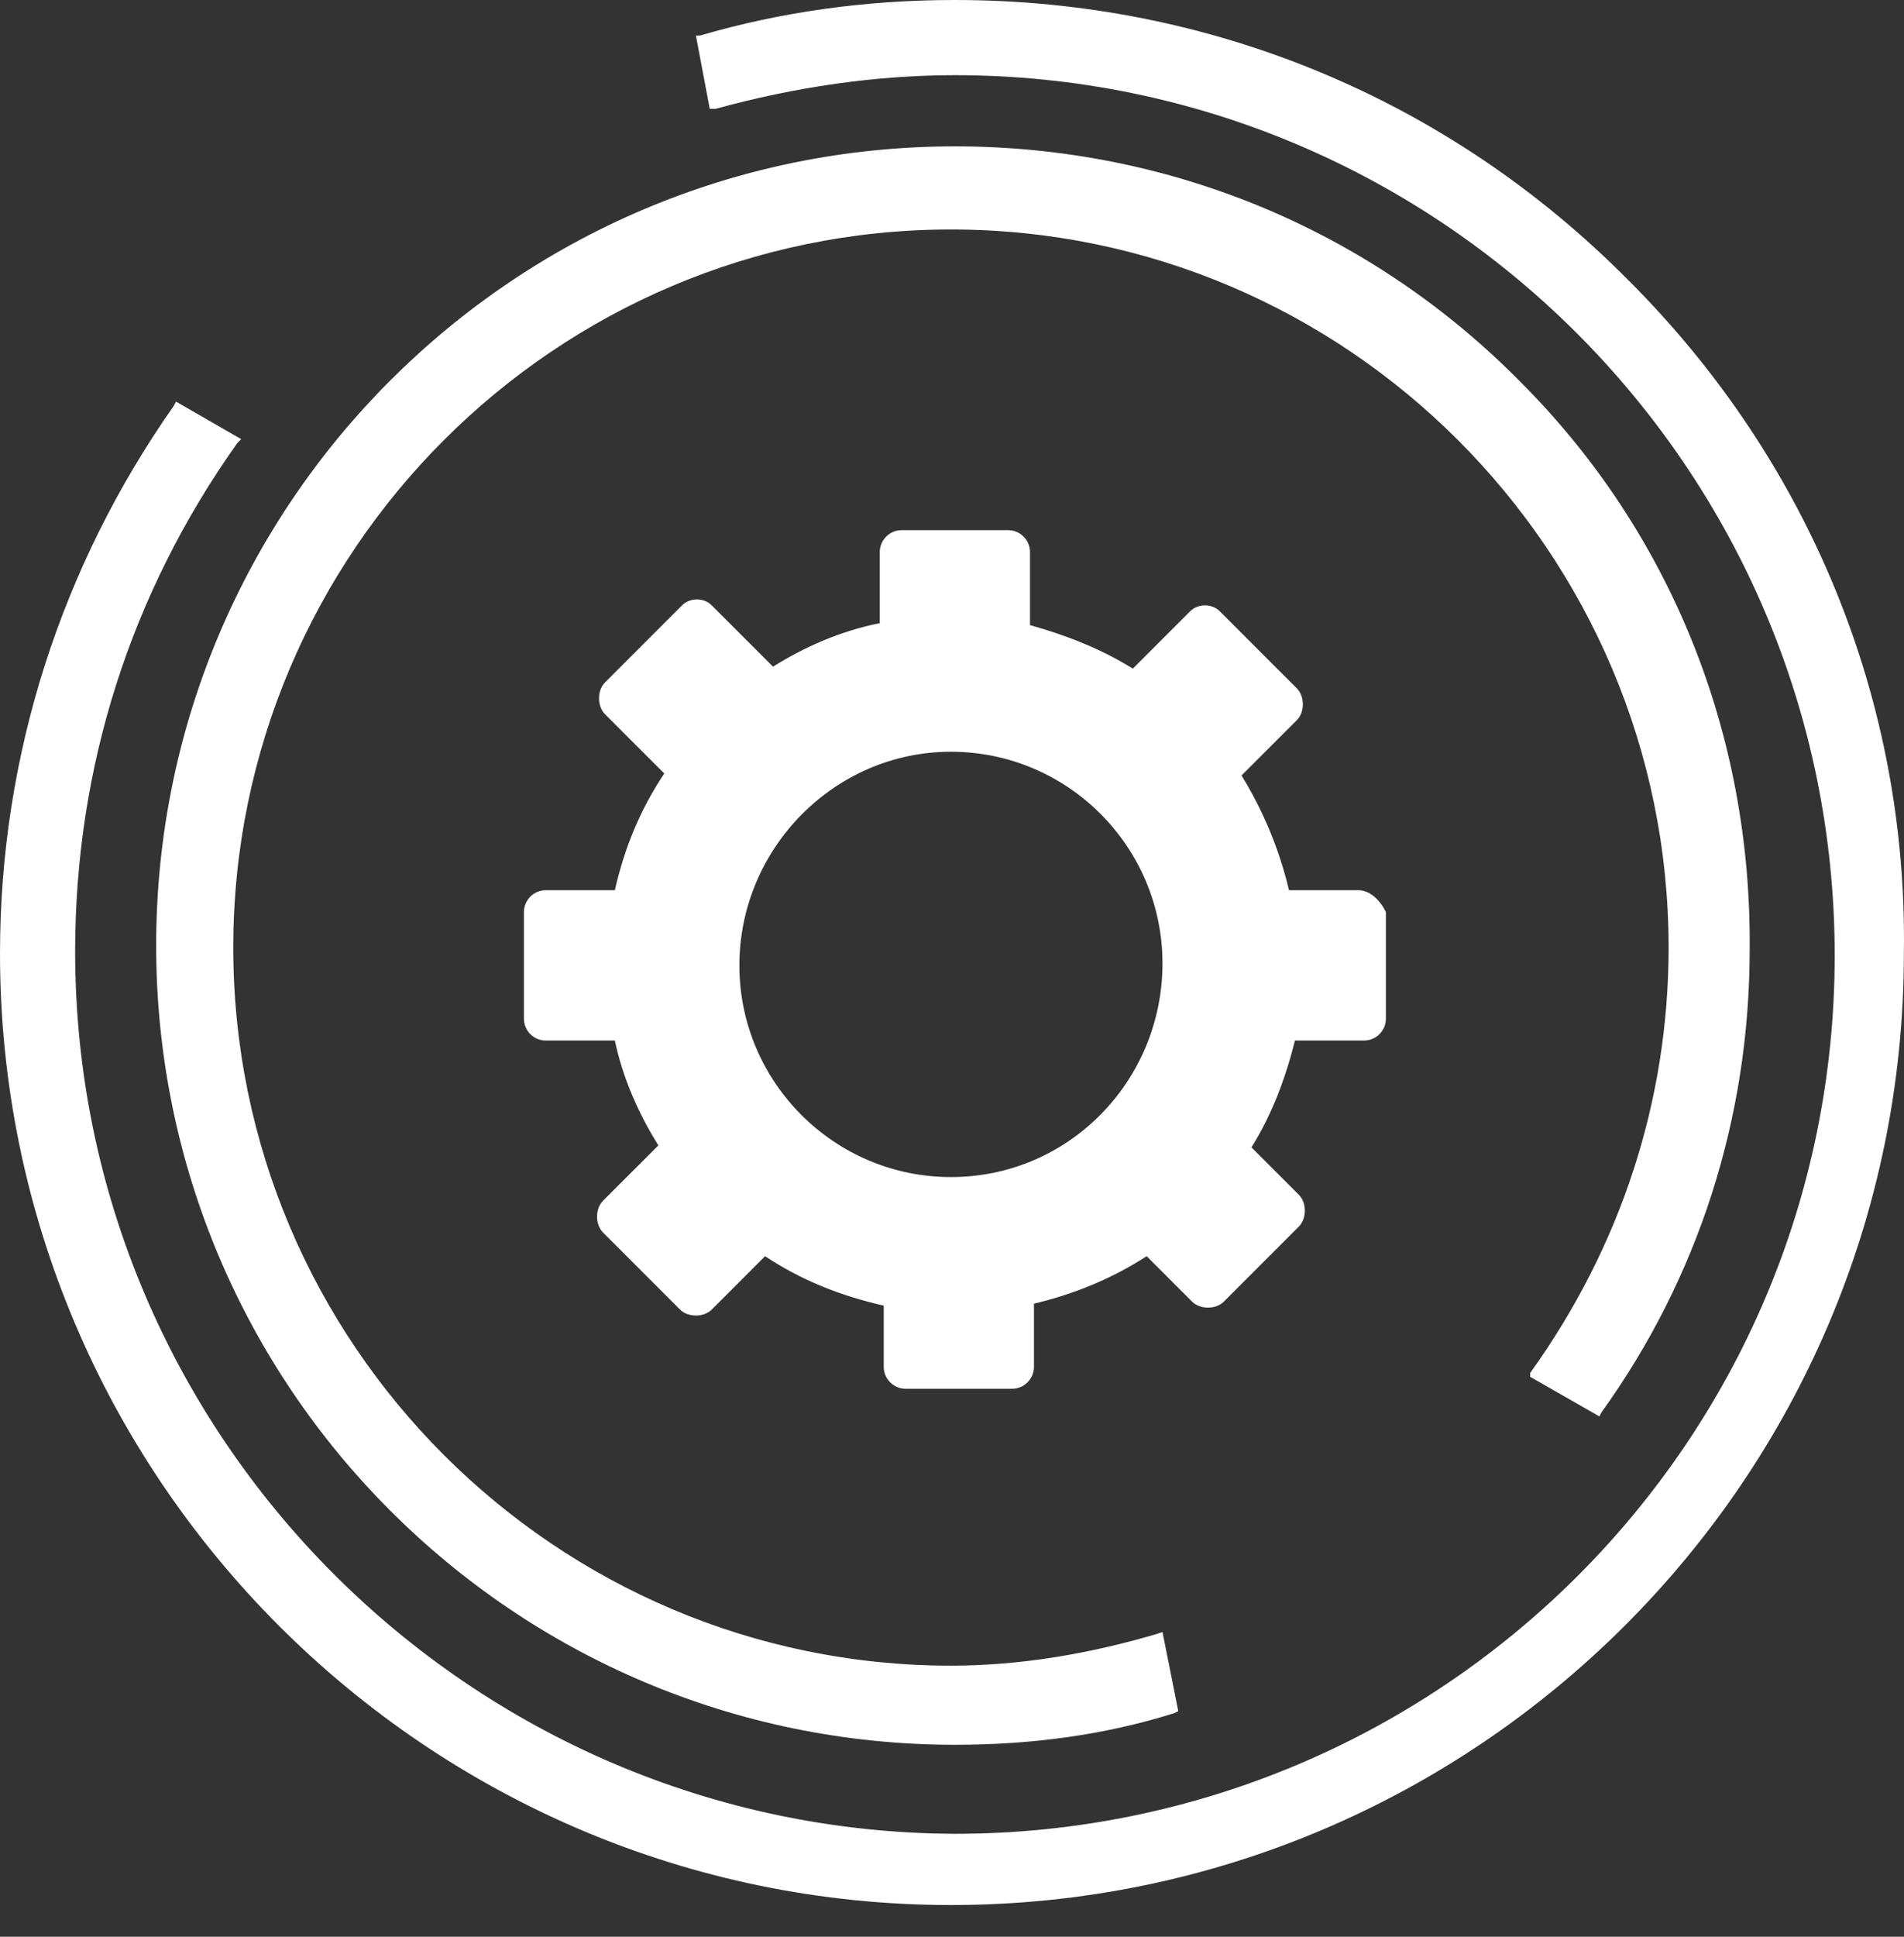 <?xml version="1.0" encoding="UTF-8"?> <svg xmlns="http://www.w3.org/2000/svg" width="60" height="61" viewBox="0 0 60 61" fill="none"><rect x="0" y="0" width="60" height="61" fill="#333333" stroke="none"/> <path d="M48.221 43.366L50.402 44.612L50.464 44.487C53.517 40.25 55.137 35.203 55.137 29.907C55.199 23.116 52.645 16.76 47.91 12.025C43.175 7.227 36.82 4.61 30.091 4.61C16.198 4.61 4.921 15.888 4.921 29.782C4.921 43.677 16.198 54.954 30.091 54.954C32.521 54.954 34.826 54.643 37.007 53.957L37.131 53.895L36.633 51.403L36.446 51.465C34.328 52.089 32.147 52.462 29.967 52.462C17.507 52.462 7.351 42.306 7.351 29.845C7.351 17.384 17.507 7.228 29.967 7.228C42.427 7.228 52.582 17.384 52.582 29.845C52.582 34.643 51.087 39.253 48.221 43.241L48.221 43.366Z" fill="white"></path> <path d="M51.336 8.848C45.666 3.115 38.128 0 30.091 0C27.288 0 24.608 0.374 22.055 1.121L21.93 1.122L22.366 3.427H22.553C25.045 2.742 27.599 2.368 30.092 2.368C45.356 2.368 57.816 14.767 57.816 30.094C57.816 45.422 45.356 57.758 30.092 57.758C14.828 57.696 2.368 45.235 2.368 29.97C2.368 24.175 4.112 18.692 7.476 13.957L7.601 13.832L5.545 12.648L5.483 12.773C1.932 17.82 0 23.801 0 30.032C0 46.543 13.457 60.001 29.967 60.001C46.539 60.001 59.996 46.543 59.996 30.032C60.121 22.057 57.006 14.518 51.337 8.848L51.336 8.848Z" fill="white"></path> <path d="M42.8 28.038H40.62C40.308 26.73 39.81 25.546 39.124 24.424L40.869 22.68C40.994 22.555 41.056 22.368 41.056 22.181C41.056 21.994 40.994 21.808 40.869 21.683L38.439 19.253C38.19 19.004 37.754 19.004 37.505 19.253L35.698 21.059C34.701 20.436 33.58 20 32.458 19.689V17.384C32.458 17.01 32.147 16.698 31.773 16.698H28.409C28.035 16.698 27.724 17.01 27.724 17.384V19.627C26.478 19.876 25.356 20.374 24.36 20.997L22.428 19.066C22.179 18.817 21.743 18.817 21.494 19.066L19.064 21.496C18.939 21.621 18.877 21.808 18.877 21.994C18.877 22.181 18.939 22.368 19.064 22.493L20.933 24.362C20.186 25.483 19.688 26.667 19.376 28.038H17.195C16.821 28.038 16.51 28.35 16.51 28.724V32.088C16.51 32.462 16.821 32.773 17.195 32.773H19.376C19.625 33.957 20.123 35.078 20.747 36.076L19.002 37.82C18.877 37.945 18.814 38.132 18.814 38.319C18.814 38.506 18.877 38.693 19.001 38.818L21.431 41.248C21.556 41.372 21.743 41.434 21.929 41.434C22.116 41.434 22.303 41.372 22.428 41.248L24.11 39.565C25.231 40.313 26.478 40.811 27.849 41.123V43.054C27.849 43.428 28.16 43.74 28.534 43.74H31.898C32.272 43.74 32.583 43.428 32.583 43.054V41.06C33.892 40.749 35.075 40.25 36.135 39.565L37.567 40.998C37.692 41.122 37.879 41.185 38.066 41.185C38.253 41.185 38.44 41.122 38.564 40.998L40.932 38.63C41.057 38.505 41.119 38.318 41.119 38.131C41.119 37.944 41.057 37.758 40.932 37.633L39.437 36.137C40.06 35.14 40.496 34.019 40.807 32.773H42.988C43.362 32.773 43.673 32.462 43.673 32.088V28.723C43.486 28.35 43.174 28.038 42.801 28.038L42.8 28.038ZM29.966 37.073C26.291 37.073 23.3 34.082 23.3 30.406C23.3 26.73 26.29 23.677 29.966 23.677C33.642 23.677 36.633 26.667 36.633 30.344C36.632 34.02 33.704 37.073 29.966 37.073Z" fill="white"></path> </svg> 